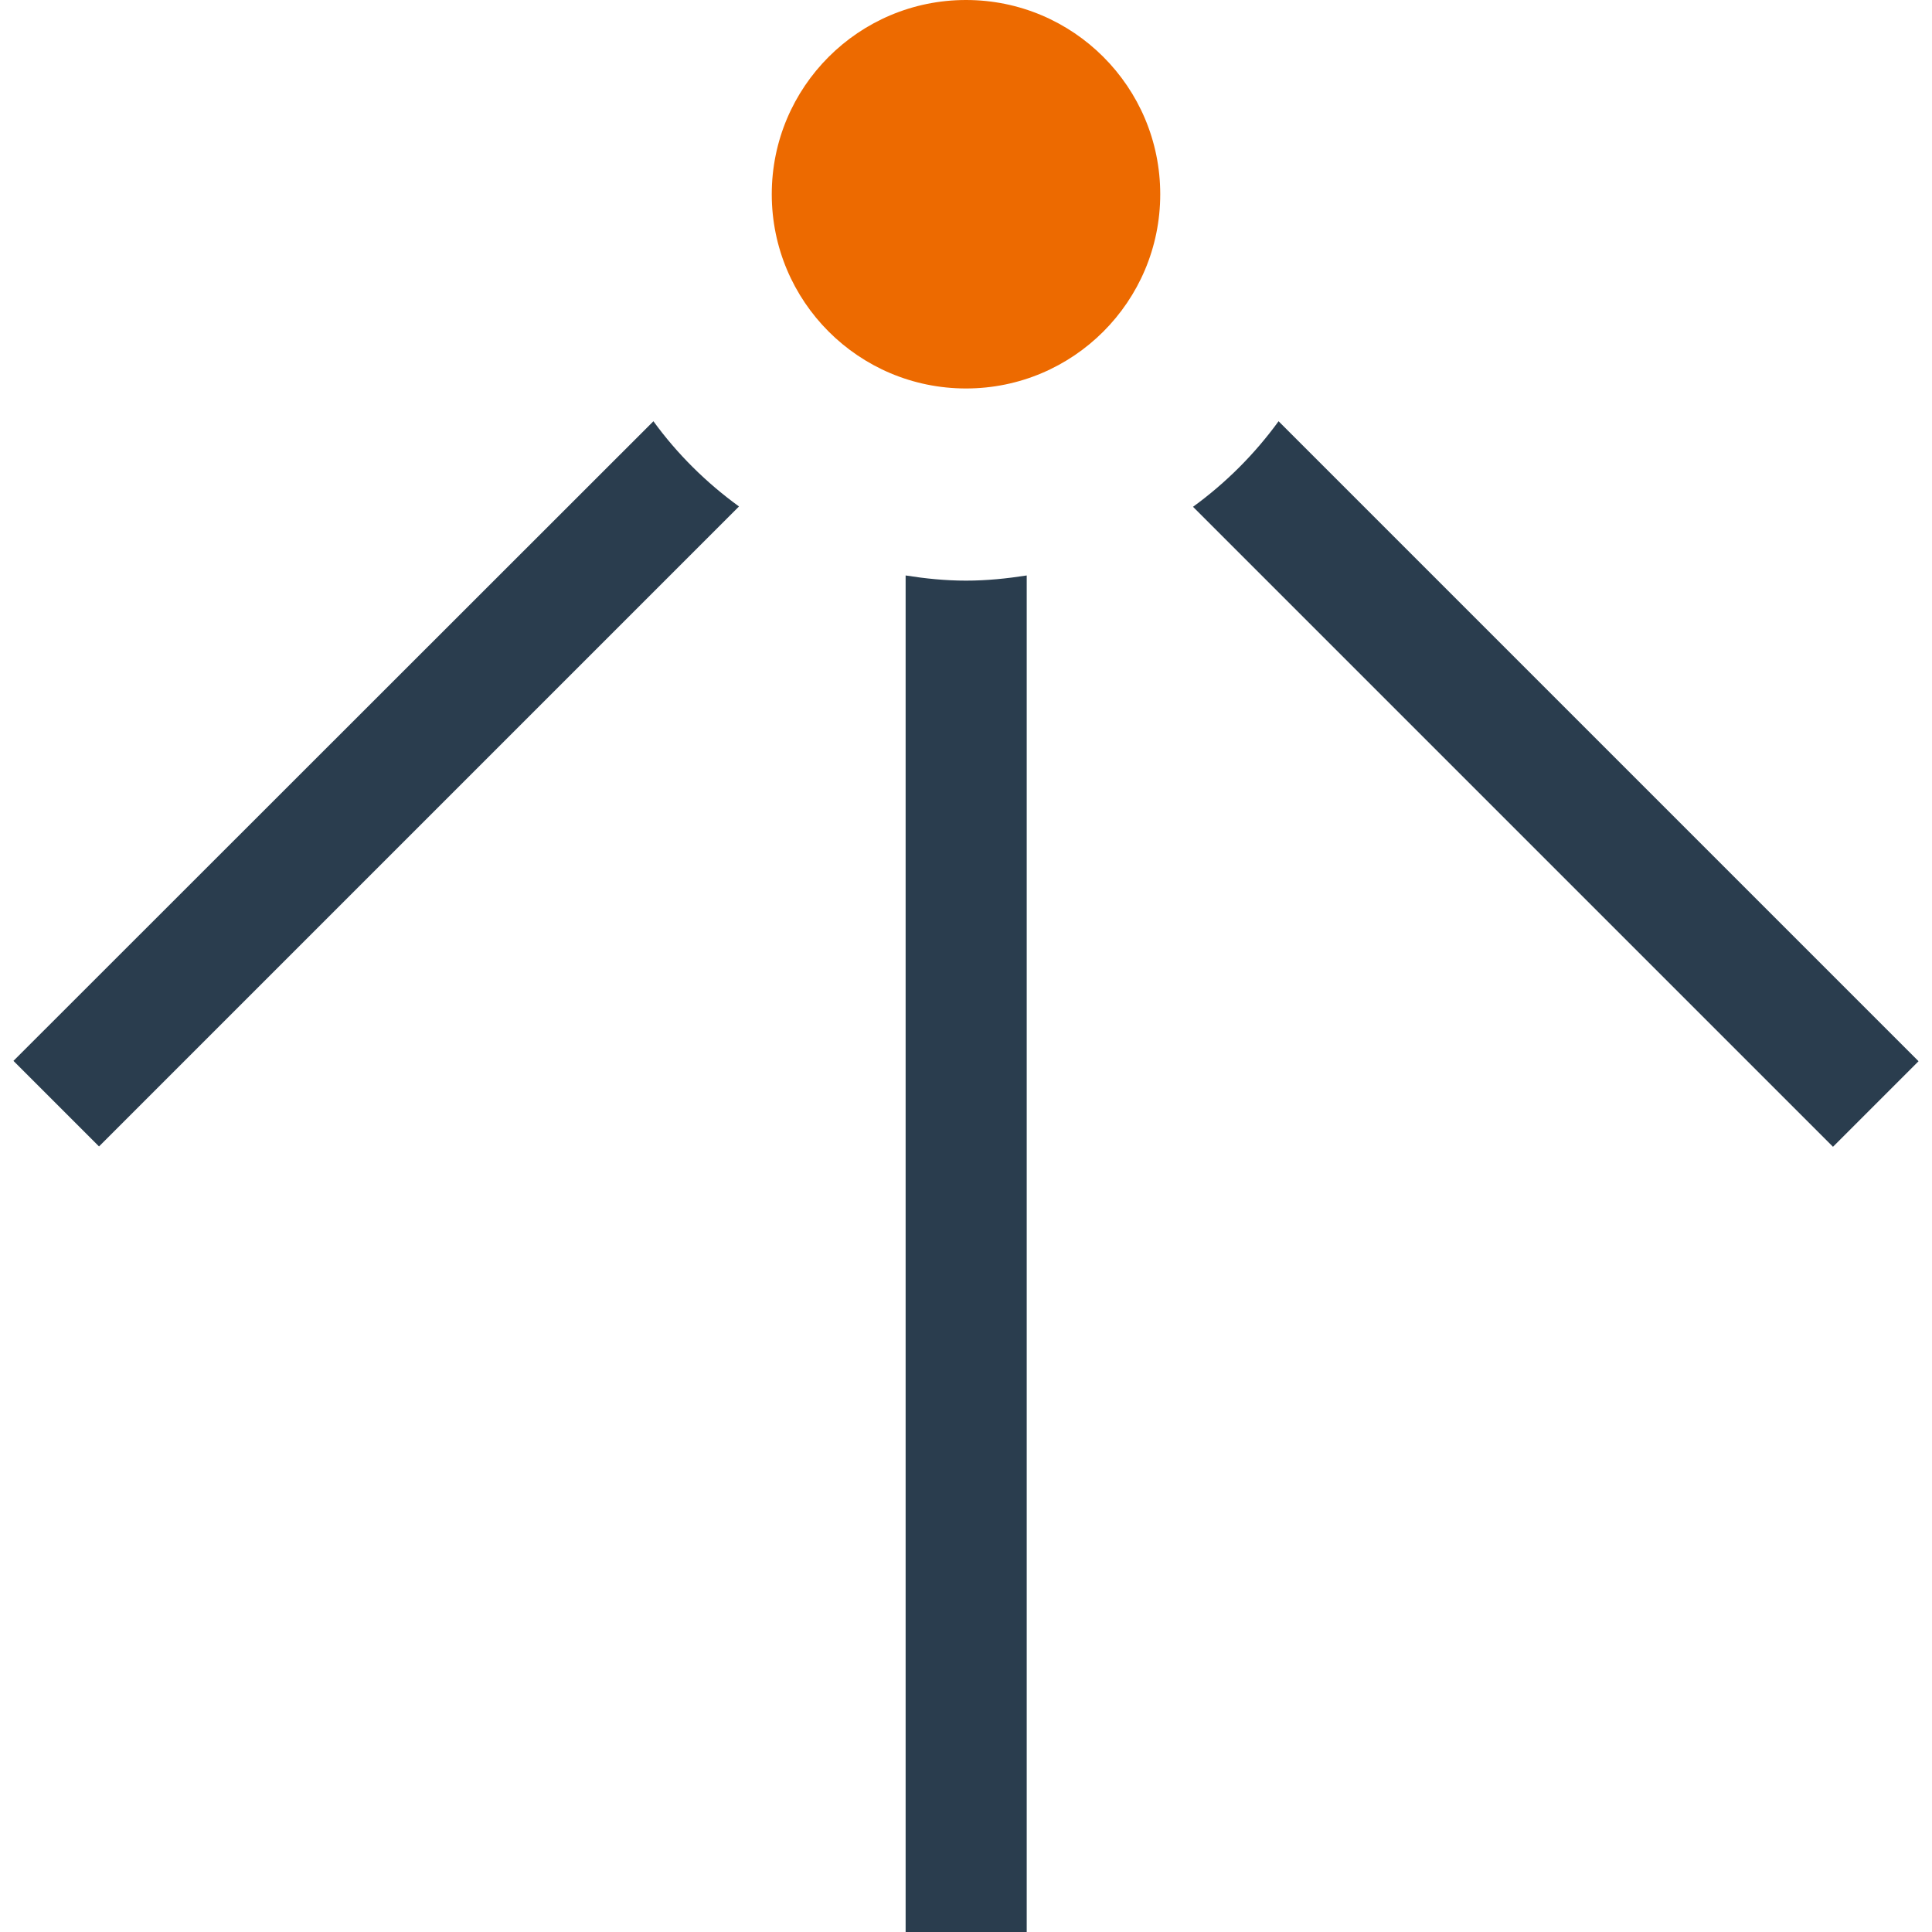 <?xml version="1.0" encoding="utf-8"?>
<!-- Generator: Adobe Illustrator 24.0.0, SVG Export Plug-In . SVG Version: 6.00 Build 0)  -->
<svg version="1.1" id="图层_1" xmlns="http://www.w3.org/2000/svg" xmlns:xlink="http://www.w3.org/1999/xlink" x="0px" y="0px"
	 viewBox="0 0 56 56" style="enable-background:new 0 0 56 56;" xml:space="preserve">
<style type="text/css">
	.st0{fill:#999999;}
	.st1{fill:#ED6A00;}
	.st2{fill:#2A3D4E;}
	.st3{fill:#FFFFFF;}
</style>
<g>
	<g>
		<path class="st2" d="M28,16.83c-0.6,0-1.18-0.06-1.75-0.15V56h3.51V16.68C29.18,16.77,28.6,16.83,28,16.83z"/>
		<path class="st2" d="M18.94,12.21L0.39,30.75l2.48,2.48l18.55-18.55C20.47,13.99,19.63,13.16,18.94,12.21z"/>
		<path class="st2" d="M37.06,12.21c-0.69,0.95-1.53,1.79-2.48,2.48l18.55,18.55l2.48-2.48L37.06,12.21z"/>
	</g>
	<g>
		<circle class="st1" cx="28" cy="5.63" r="5.63"/>
	</g>
</g>
</svg>
